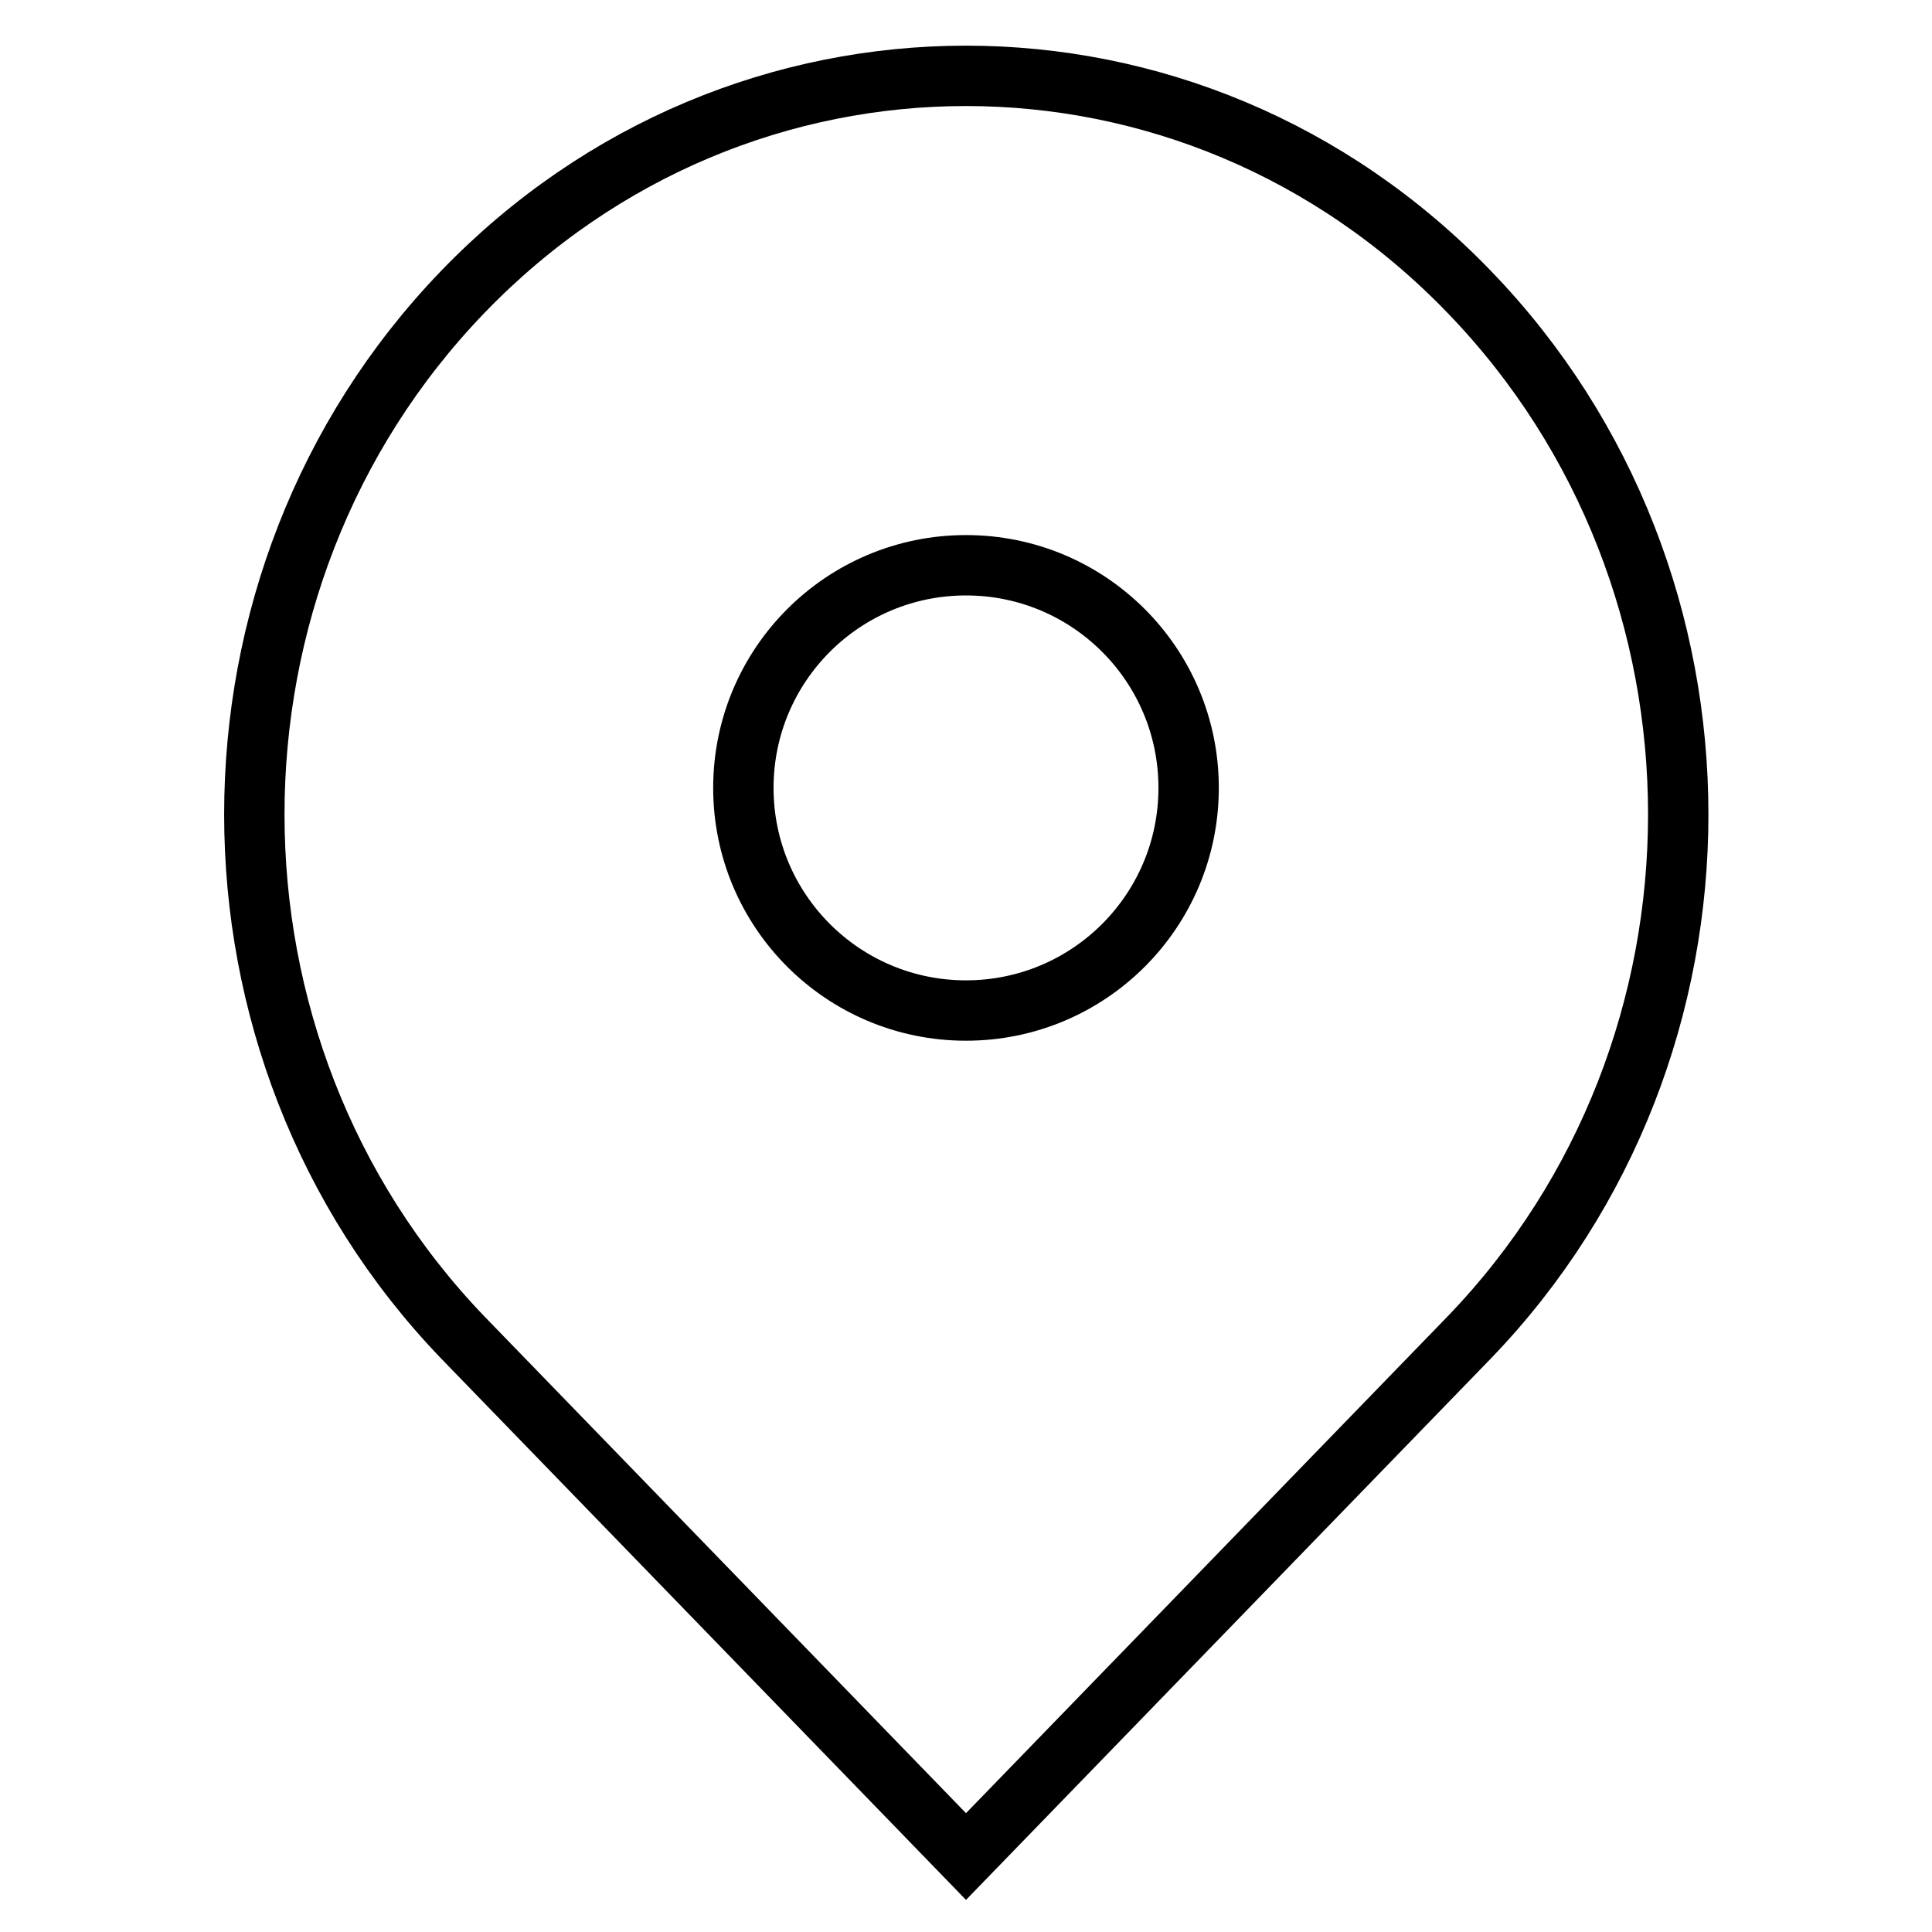 <?xml version="1.0" encoding="utf-8"?>
<!-- Svg Vector Icons : http://www.onlinewebfonts.com/icon -->
<!DOCTYPE svg PUBLIC "-//W3C//DTD SVG 1.1//EN" "http://www.w3.org/Graphics/SVG/1.1/DTD/svg11.dtd">
<svg version="1.1" xmlns="http://www.w3.org/2000/svg" xmlns:xlink="http://www.w3.org/1999/xlink" x="0px" y="0px" viewBox="0 0 256 256" enable-background="new 0 0 256 256" xml:space="preserve">
<g> <path stroke-width="8" fill-opacity="0" stroke="#000000"  d="M194.7,38.7c-36.8-38.2-96.6-38.2-133.4,0c-36.8,38.2-36.8,100.2,0,138.5L128,246l66.7-68.8 C231.6,138.9,231.6,76.9,194.7,38.7z M128,133.9c-16.3,0-29.5-13.2-29.5-29.5c0-16.3,13.2-29.5,29.5-29.5 c16.3,0,29.5,13.2,29.5,29.5C157.5,120.7,144.3,133.9,128,133.9z"/></g>
</svg>